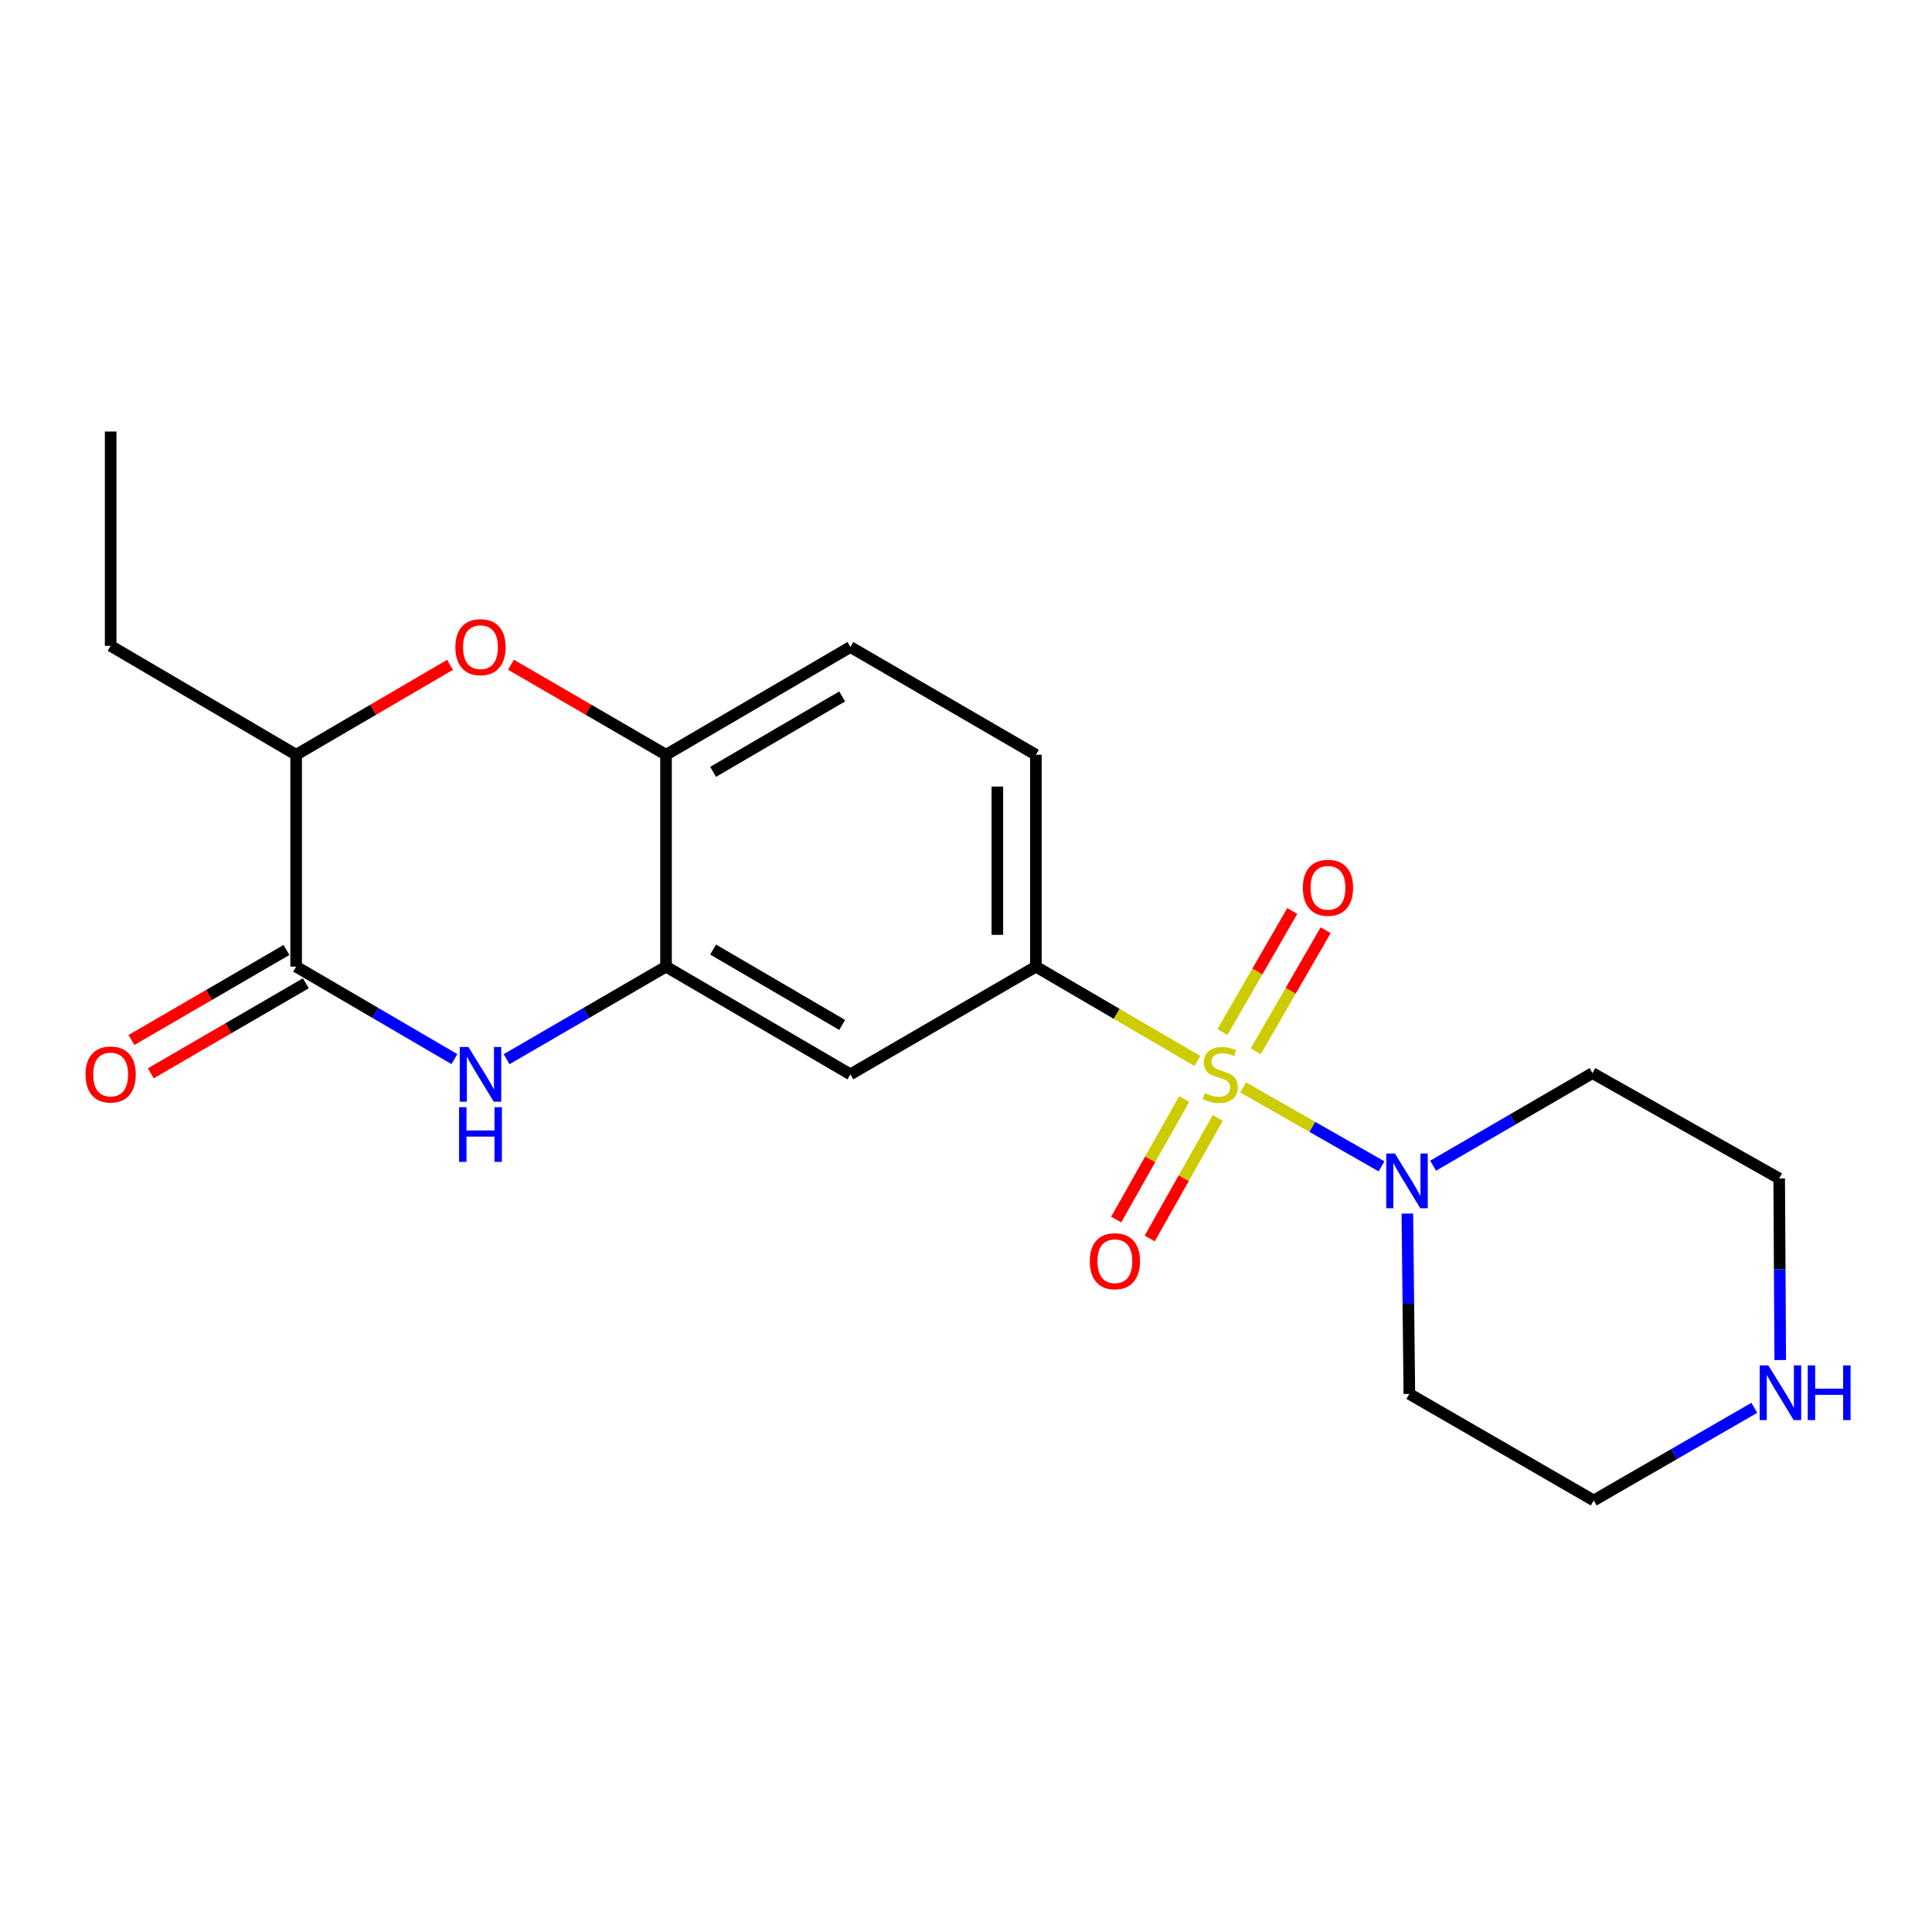 <?xml version='1.0' encoding='iso-8859-1'?>
<svg version='1.1' baseProfile='full'
              xmlns='http://www.w3.org/2000/svg'
                      xmlns:rdkit='http://www.rdkit.org/xml'
                      xmlns:xlink='http://www.w3.org/1999/xlink'
                  xml:space='preserve'
width='1000px' height='1000px' viewBox='0 0 1000 1000'>
<!-- END OF HEADER -->
<rect style='opacity:1.0;fill:#FFFFFF;stroke:none' width='1000' height='1000' x='0' y='0'> </rect>
<path class='bond-1' d='M 643.455,562.846 L 679.267,583.273' style='fill:none;fill-rule:evenodd;stroke:#CCCC00;stroke-width:6px;stroke-linecap:butt;stroke-linejoin:miter;stroke-opacity:1' />
<path class='bond-1' d='M 679.267,583.273 L 715.079,603.7' style='fill:none;fill-rule:evenodd;stroke:#0000FF;stroke-width:6px;stroke-linecap:butt;stroke-linejoin:miter;stroke-opacity:1' />
<path class='bond-3' d='M 619.75,549.161 L 577.958,524.747' style='fill:none;fill-rule:evenodd;stroke:#CCCC00;stroke-width:6px;stroke-linecap:butt;stroke-linejoin:miter;stroke-opacity:1' />
<path class='bond-3' d='M 577.958,524.747 L 536.166,500.332' style='fill:none;fill-rule:evenodd;stroke:#000000;stroke-width:6px;stroke-linecap:butt;stroke-linejoin:miter;stroke-opacity:1' />
<path class='bond-9' d='M 612.951,568.836 L 595.346,600.038' style='fill:none;fill-rule:evenodd;stroke:#CCCC00;stroke-width:6px;stroke-linecap:butt;stroke-linejoin:miter;stroke-opacity:1' />
<path class='bond-9' d='M 595.346,600.038 L 577.742,631.24' style='fill:none;fill-rule:evenodd;stroke:#FF0000;stroke-width:6px;stroke-linecap:butt;stroke-linejoin:miter;stroke-opacity:1' />
<path class='bond-9' d='M 630.312,578.632 L 612.707,609.833' style='fill:none;fill-rule:evenodd;stroke:#CCCC00;stroke-width:6px;stroke-linecap:butt;stroke-linejoin:miter;stroke-opacity:1' />
<path class='bond-9' d='M 612.707,609.833 L 595.102,641.035' style='fill:none;fill-rule:evenodd;stroke:#FF0000;stroke-width:6px;stroke-linecap:butt;stroke-linejoin:miter;stroke-opacity:1' />
<path class='bond-10' d='M 649.983,544.152 L 668.066,512.815' style='fill:none;fill-rule:evenodd;stroke:#CCCC00;stroke-width:6px;stroke-linecap:butt;stroke-linejoin:miter;stroke-opacity:1' />
<path class='bond-10' d='M 668.066,512.815 L 686.149,481.478' style='fill:none;fill-rule:evenodd;stroke:#FF0000;stroke-width:6px;stroke-linecap:butt;stroke-linejoin:miter;stroke-opacity:1' />
<path class='bond-10' d='M 632.718,534.189 L 650.801,502.852' style='fill:none;fill-rule:evenodd;stroke:#CCCC00;stroke-width:6px;stroke-linecap:butt;stroke-linejoin:miter;stroke-opacity:1' />
<path class='bond-10' d='M 650.801,502.852 L 668.884,471.515' style='fill:none;fill-rule:evenodd;stroke:#FF0000;stroke-width:6px;stroke-linecap:butt;stroke-linejoin:miter;stroke-opacity:1' />
<path class='bond-0' d='M 262.217,548.234 L 303.477,524.283' style='fill:none;fill-rule:evenodd;stroke:#0000FF;stroke-width:6px;stroke-linecap:butt;stroke-linejoin:miter;stroke-opacity:1' />
<path class='bond-0' d='M 303.477,524.283 L 344.736,500.332' style='fill:none;fill-rule:evenodd;stroke:#000000;stroke-width:6px;stroke-linecap:butt;stroke-linejoin:miter;stroke-opacity:1' />
<path class='bond-2' d='M 235.198,548.191 L 194.241,524.262' style='fill:none;fill-rule:evenodd;stroke:#0000FF;stroke-width:6px;stroke-linecap:butt;stroke-linejoin:miter;stroke-opacity:1' />
<path class='bond-2' d='M 194.241,524.262 L 153.285,500.332' style='fill:none;fill-rule:evenodd;stroke:#000000;stroke-width:6px;stroke-linecap:butt;stroke-linejoin:miter;stroke-opacity:1' />
<path class='bond-15' d='M 728.446,628.136 L 728.962,674.816' style='fill:none;fill-rule:evenodd;stroke:#0000FF;stroke-width:6px;stroke-linecap:butt;stroke-linejoin:miter;stroke-opacity:1' />
<path class='bond-15' d='M 728.962,674.816 L 729.478,721.496' style='fill:none;fill-rule:evenodd;stroke:#000000;stroke-width:6px;stroke-linecap:butt;stroke-linejoin:miter;stroke-opacity:1' />
<path class='bond-16' d='M 741.775,603.367 L 783.019,579.408' style='fill:none;fill-rule:evenodd;stroke:#0000FF;stroke-width:6px;stroke-linecap:butt;stroke-linejoin:miter;stroke-opacity:1' />
<path class='bond-16' d='M 783.019,579.408 L 824.262,555.449' style='fill:none;fill-rule:evenodd;stroke:#000000;stroke-width:6px;stroke-linecap:butt;stroke-linejoin:miter;stroke-opacity:1' />
<path class='bond-11' d='M 148.28,491.713 L 108.161,515.007' style='fill:none;fill-rule:evenodd;stroke:#000000;stroke-width:6px;stroke-linecap:butt;stroke-linejoin:miter;stroke-opacity:1' />
<path class='bond-11' d='M 108.161,515.007 L 68.042,538.301' style='fill:none;fill-rule:evenodd;stroke:#FF0000;stroke-width:6px;stroke-linecap:butt;stroke-linejoin:miter;stroke-opacity:1' />
<path class='bond-11' d='M 158.29,508.952 L 118.171,532.246' style='fill:none;fill-rule:evenodd;stroke:#000000;stroke-width:6px;stroke-linecap:butt;stroke-linejoin:miter;stroke-opacity:1' />
<path class='bond-11' d='M 118.171,532.246 L 78.052,555.54' style='fill:none;fill-rule:evenodd;stroke:#FF0000;stroke-width:6px;stroke-linecap:butt;stroke-linejoin:miter;stroke-opacity:1' />
<path class='bond-23' d='M 153.285,500.332 L 153.285,390.664' style='fill:none;fill-rule:evenodd;stroke:#000000;stroke-width:6px;stroke-linecap:butt;stroke-linejoin:miter;stroke-opacity:1' />
<path class='bond-6' d='M 536.166,500.332 L 440.163,556.08' style='fill:none;fill-rule:evenodd;stroke:#000000;stroke-width:6px;stroke-linecap:butt;stroke-linejoin:miter;stroke-opacity:1' />
<path class='bond-13' d='M 536.166,500.332 L 536.166,390.664' style='fill:none;fill-rule:evenodd;stroke:#000000;stroke-width:6px;stroke-linecap:butt;stroke-linejoin:miter;stroke-opacity:1' />
<path class='bond-13' d='M 516.232,483.882 L 516.232,407.114' style='fill:none;fill-rule:evenodd;stroke:#000000;stroke-width:6px;stroke-linecap:butt;stroke-linejoin:miter;stroke-opacity:1' />
<path class='bond-4' d='M 344.736,500.332 L 440.163,556.08' style='fill:none;fill-rule:evenodd;stroke:#000000;stroke-width:6px;stroke-linecap:butt;stroke-linejoin:miter;stroke-opacity:1' />
<path class='bond-4' d='M 369.105,491.483 L 435.904,530.506' style='fill:none;fill-rule:evenodd;stroke:#000000;stroke-width:6px;stroke-linecap:butt;stroke-linejoin:miter;stroke-opacity:1' />
<path class='bond-22' d='M 344.736,500.332 L 344.736,390.664' style='fill:none;fill-rule:evenodd;stroke:#000000;stroke-width:6px;stroke-linecap:butt;stroke-linejoin:miter;stroke-opacity:1' />
<path class='bond-5' d='M 264.477,344.056 L 304.607,367.36' style='fill:none;fill-rule:evenodd;stroke:#FF0000;stroke-width:6px;stroke-linecap:butt;stroke-linejoin:miter;stroke-opacity:1' />
<path class='bond-5' d='M 304.607,367.36 L 344.736,390.664' style='fill:none;fill-rule:evenodd;stroke:#000000;stroke-width:6px;stroke-linecap:butt;stroke-linejoin:miter;stroke-opacity:1' />
<path class='bond-8' d='M 232.938,344.108 L 193.111,367.386' style='fill:none;fill-rule:evenodd;stroke:#FF0000;stroke-width:6px;stroke-linecap:butt;stroke-linejoin:miter;stroke-opacity:1' />
<path class='bond-8' d='M 193.111,367.386 L 153.285,390.664' style='fill:none;fill-rule:evenodd;stroke:#000000;stroke-width:6px;stroke-linecap:butt;stroke-linejoin:miter;stroke-opacity:1' />
<path class='bond-7' d='M 344.736,390.664 L 440.163,334.894' style='fill:none;fill-rule:evenodd;stroke:#000000;stroke-width:6px;stroke-linecap:butt;stroke-linejoin:miter;stroke-opacity:1' />
<path class='bond-7' d='M 369.108,399.509 L 435.907,360.47' style='fill:none;fill-rule:evenodd;stroke:#000000;stroke-width:6px;stroke-linecap:butt;stroke-linejoin:miter;stroke-opacity:1' />
<path class='bond-19' d='M 153.285,390.664 L 57.271,334.285' style='fill:none;fill-rule:evenodd;stroke:#000000;stroke-width:6px;stroke-linecap:butt;stroke-linejoin:miter;stroke-opacity:1' />
<path class='bond-12' d='M 921.451,703.954 L 921.179,656.96' style='fill:none;fill-rule:evenodd;stroke:#0000FF;stroke-width:6px;stroke-linecap:butt;stroke-linejoin:miter;stroke-opacity:1' />
<path class='bond-12' d='M 921.179,656.96 L 920.907,609.967' style='fill:none;fill-rule:evenodd;stroke:#000000;stroke-width:6px;stroke-linecap:butt;stroke-linejoin:miter;stroke-opacity:1' />
<path class='bond-21' d='M 908.02,728.691 L 866.462,752.663' style='fill:none;fill-rule:evenodd;stroke:#0000FF;stroke-width:6px;stroke-linecap:butt;stroke-linejoin:miter;stroke-opacity:1' />
<path class='bond-21' d='M 866.462,752.663 L 824.904,776.634' style='fill:none;fill-rule:evenodd;stroke:#000000;stroke-width:6px;stroke-linecap:butt;stroke-linejoin:miter;stroke-opacity:1' />
<path class='bond-14' d='M 536.166,390.664 L 440.163,334.894' style='fill:none;fill-rule:evenodd;stroke:#000000;stroke-width:6px;stroke-linecap:butt;stroke-linejoin:miter;stroke-opacity:1' />
<path class='bond-18' d='M 729.478,721.496 L 824.904,776.634' style='fill:none;fill-rule:evenodd;stroke:#000000;stroke-width:6px;stroke-linecap:butt;stroke-linejoin:miter;stroke-opacity:1' />
<path class='bond-17' d='M 824.262,555.449 L 920.907,609.967' style='fill:none;fill-rule:evenodd;stroke:#000000;stroke-width:6px;stroke-linecap:butt;stroke-linejoin:miter;stroke-opacity:1' />
<path class='bond-20' d='M 57.271,334.285 L 57.271,223.366' style='fill:none;fill-rule:evenodd;stroke:#000000;stroke-width:6px;stroke-linecap:butt;stroke-linejoin:miter;stroke-opacity:1' />
<path  class='atom-0' d='M 623.592 565.8
Q 623.912 565.92, 625.232 566.48
Q 626.552 567.04, 627.992 567.4
Q 629.472 567.72, 630.912 567.72
Q 633.592 567.72, 635.152 566.44
Q 636.712 565.12, 636.712 562.84
Q 636.712 561.28, 635.912 560.32
Q 635.152 559.36, 633.952 558.84
Q 632.752 558.32, 630.752 557.72
Q 628.232 556.96, 626.712 556.24
Q 625.232 555.52, 624.152 554
Q 623.112 552.48, 623.112 549.92
Q 623.112 546.36, 625.512 544.16
Q 627.952 541.96, 632.752 541.96
Q 636.032 541.96, 639.752 543.52
L 638.832 546.6
Q 635.432 545.2, 632.872 545.2
Q 630.112 545.2, 628.592 546.36
Q 627.072 547.48, 627.112 549.44
Q 627.112 550.96, 627.872 551.88
Q 628.672 552.8, 629.792 553.32
Q 630.952 553.84, 632.872 554.44
Q 635.432 555.24, 636.952 556.04
Q 638.472 556.84, 639.552 558.48
Q 640.672 560.08, 640.672 562.84
Q 640.672 566.76, 638.032 568.88
Q 635.432 570.96, 631.072 570.96
Q 628.552 570.96, 626.632 570.4
Q 624.752 569.88, 622.512 568.96
L 623.592 565.8
' fill='#CCCC00'/>
<path  class='atom-1' d='M 242.441 541.92
L 251.721 556.92
Q 252.641 558.4, 254.121 561.08
Q 255.601 563.76, 255.681 563.92
L 255.681 541.92
L 259.441 541.92
L 259.441 570.24
L 255.561 570.24
L 245.601 553.84
Q 244.441 551.92, 243.201 549.72
Q 242.001 547.52, 241.641 546.84
L 241.641 570.24
L 237.961 570.24
L 237.961 541.92
L 242.441 541.92
' fill='#0000FF'/>
<path  class='atom-1' d='M 237.621 573.072
L 241.461 573.072
L 241.461 585.112
L 255.941 585.112
L 255.941 573.072
L 259.781 573.072
L 259.781 601.392
L 255.941 601.392
L 255.941 588.312
L 241.461 588.312
L 241.461 601.392
L 237.621 601.392
L 237.621 573.072
' fill='#0000FF'/>
<path  class='atom-2' d='M 721.999 597.059
L 731.279 612.059
Q 732.199 613.539, 733.679 616.219
Q 735.159 618.899, 735.239 619.059
L 735.239 597.059
L 738.999 597.059
L 738.999 625.379
L 735.119 625.379
L 725.159 608.979
Q 723.999 607.059, 722.759 604.859
Q 721.559 602.659, 721.199 601.979
L 721.199 625.379
L 717.519 625.379
L 717.519 597.059
L 721.999 597.059
' fill='#0000FF'/>
<path  class='atom-6' d='M 235.701 334.974
Q 235.701 328.174, 239.061 324.374
Q 242.421 320.574, 248.701 320.574
Q 254.981 320.574, 258.341 324.374
Q 261.701 328.174, 261.701 334.974
Q 261.701 341.854, 258.301 345.774
Q 254.901 349.654, 248.701 349.654
Q 242.461 349.654, 239.061 345.774
Q 235.701 341.894, 235.701 334.974
M 248.701 346.454
Q 253.021 346.454, 255.341 343.574
Q 257.701 340.654, 257.701 334.974
Q 257.701 329.414, 255.341 326.614
Q 253.021 323.774, 248.701 323.774
Q 244.381 323.774, 242.021 326.574
Q 239.701 329.374, 239.701 334.974
Q 239.701 340.694, 242.021 343.574
Q 244.381 346.454, 248.701 346.454
' fill='#FF0000'/>
<path  class='atom-10' d='M 564.063 652.805
Q 564.063 646.005, 567.423 642.205
Q 570.783 638.405, 577.063 638.405
Q 583.343 638.405, 586.703 642.205
Q 590.063 646.005, 590.063 652.805
Q 590.063 659.685, 586.663 663.605
Q 583.263 667.485, 577.063 667.485
Q 570.823 667.485, 567.423 663.605
Q 564.063 659.725, 564.063 652.805
M 577.063 664.285
Q 581.383 664.285, 583.703 661.405
Q 586.063 658.485, 586.063 652.805
Q 586.063 647.245, 583.703 644.445
Q 581.383 641.605, 577.063 641.605
Q 572.743 641.605, 570.383 644.405
Q 568.063 647.205, 568.063 652.805
Q 568.063 658.525, 570.383 661.405
Q 572.743 664.285, 577.063 664.285
' fill='#FF0000'/>
<path  class='atom-11' d='M 674.362 459.515
Q 674.362 452.715, 677.722 448.915
Q 681.082 445.115, 687.362 445.115
Q 693.642 445.115, 697.002 448.915
Q 700.362 452.715, 700.362 459.515
Q 700.362 466.395, 696.962 470.315
Q 693.562 474.195, 687.362 474.195
Q 681.122 474.195, 677.722 470.315
Q 674.362 466.435, 674.362 459.515
M 687.362 470.995
Q 691.682 470.995, 694.002 468.115
Q 696.362 465.195, 696.362 459.515
Q 696.362 453.955, 694.002 451.155
Q 691.682 448.315, 687.362 448.315
Q 683.042 448.315, 680.682 451.115
Q 678.362 453.915, 678.362 459.515
Q 678.362 465.235, 680.682 468.115
Q 683.042 470.995, 687.362 470.995
' fill='#FF0000'/>
<path  class='atom-12' d='M 44.271 556.16
Q 44.271 549.36, 47.631 545.56
Q 50.991 541.76, 57.271 541.76
Q 63.551 541.76, 66.911 545.56
Q 70.271 549.36, 70.271 556.16
Q 70.271 563.04, 66.871 566.96
Q 63.471 570.84, 57.271 570.84
Q 51.031 570.84, 47.631 566.96
Q 44.271 563.08, 44.271 556.16
M 57.271 567.64
Q 61.591 567.64, 63.911 564.76
Q 66.271 561.84, 66.271 556.16
Q 66.271 550.6, 63.911 547.8
Q 61.591 544.96, 57.271 544.96
Q 52.951 544.96, 50.591 547.76
Q 48.271 550.56, 48.271 556.16
Q 48.271 561.88, 50.591 564.76
Q 52.951 567.64, 57.271 567.64
' fill='#FF0000'/>
<path  class='atom-13' d='M 915.289 706.727
L 924.569 721.727
Q 925.489 723.207, 926.969 725.887
Q 928.449 728.567, 928.529 728.727
L 928.529 706.727
L 932.289 706.727
L 932.289 735.047
L 928.409 735.047
L 918.449 718.647
Q 917.289 716.727, 916.049 714.527
Q 914.849 712.327, 914.489 711.647
L 914.489 735.047
L 910.809 735.047
L 910.809 706.727
L 915.289 706.727
' fill='#0000FF'/>
<path  class='atom-13' d='M 935.689 706.727
L 939.529 706.727
L 939.529 718.767
L 954.009 718.767
L 954.009 706.727
L 957.849 706.727
L 957.849 735.047
L 954.009 735.047
L 954.009 721.967
L 939.529 721.967
L 939.529 735.047
L 935.689 735.047
L 935.689 706.727
' fill='#0000FF'/>
</svg>
